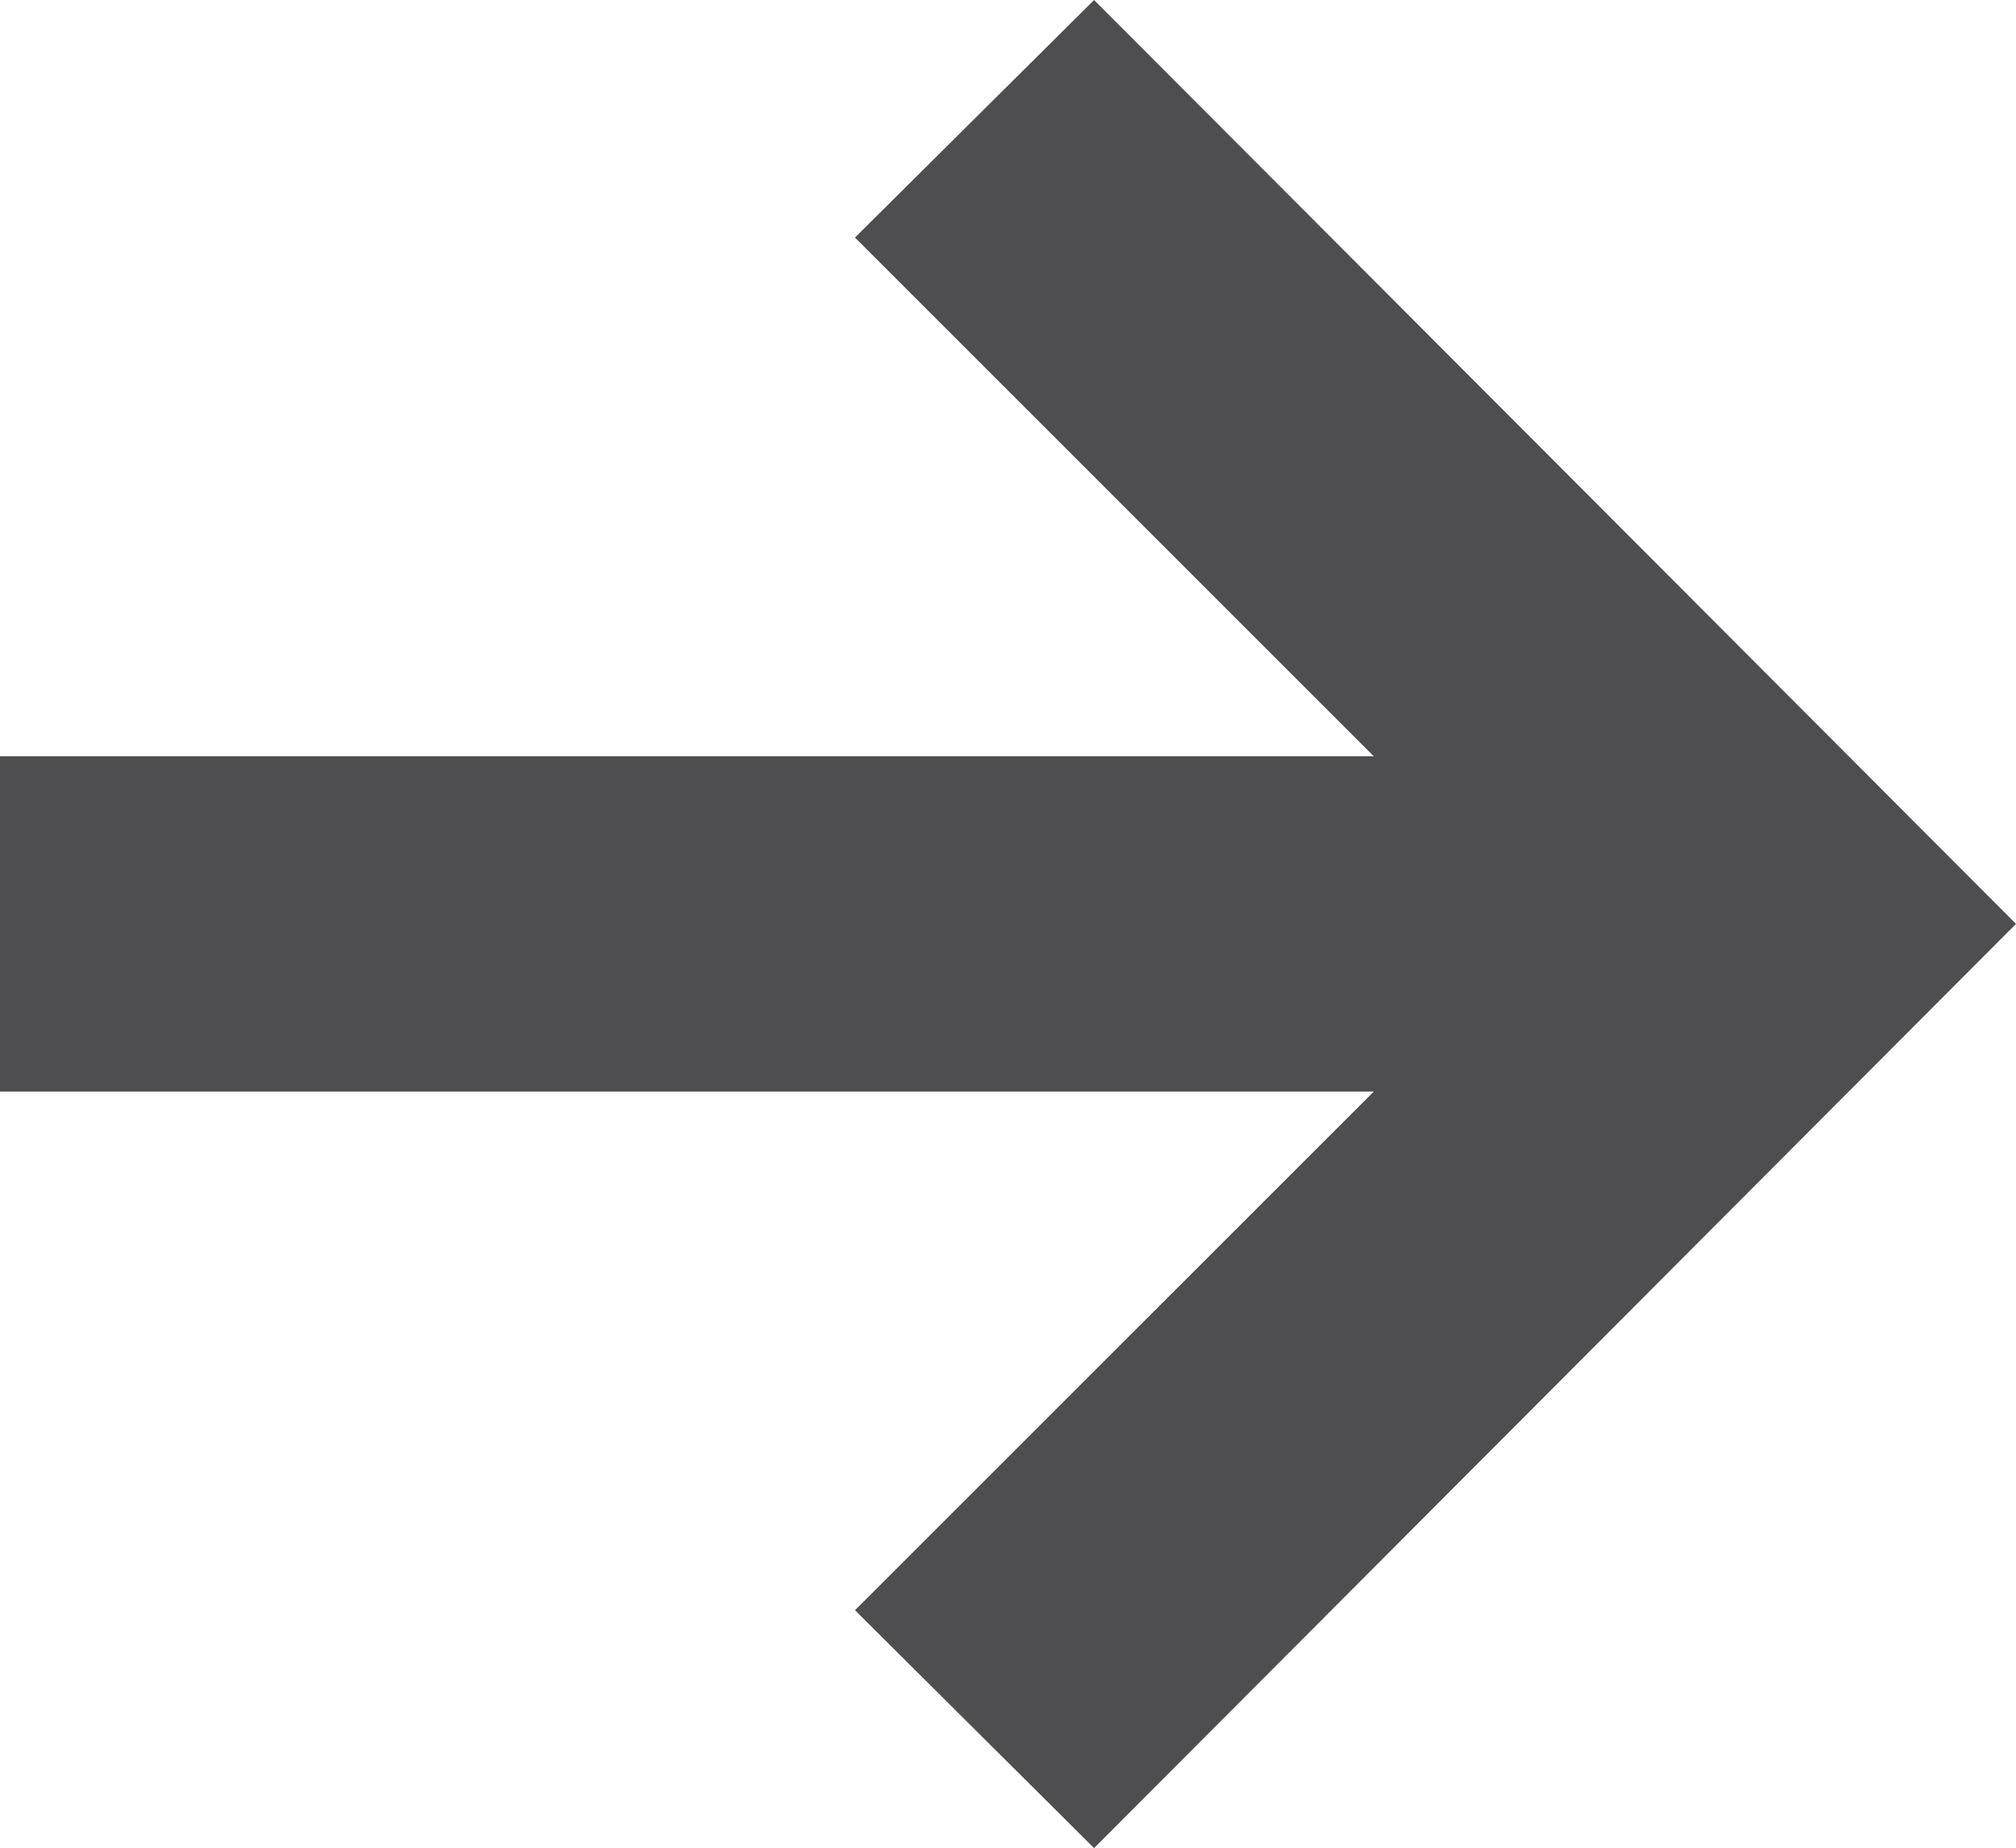 <svg xmlns="http://www.w3.org/2000/svg" width="23.886" height="21.896" viewBox="0 0 23.886 21.896">
  <path id="iconmonstr-arrow-20_1_" data-name="iconmonstr-arrow-20(1)" d="M12.963,1,10.13,3.815l6.147,6.147H0v3.973H16.277L10.13,20.081,12.963,22.9,23.886,11.948Z" transform="translate(0 -1)" fill="#4e4e50"/>
</svg>

